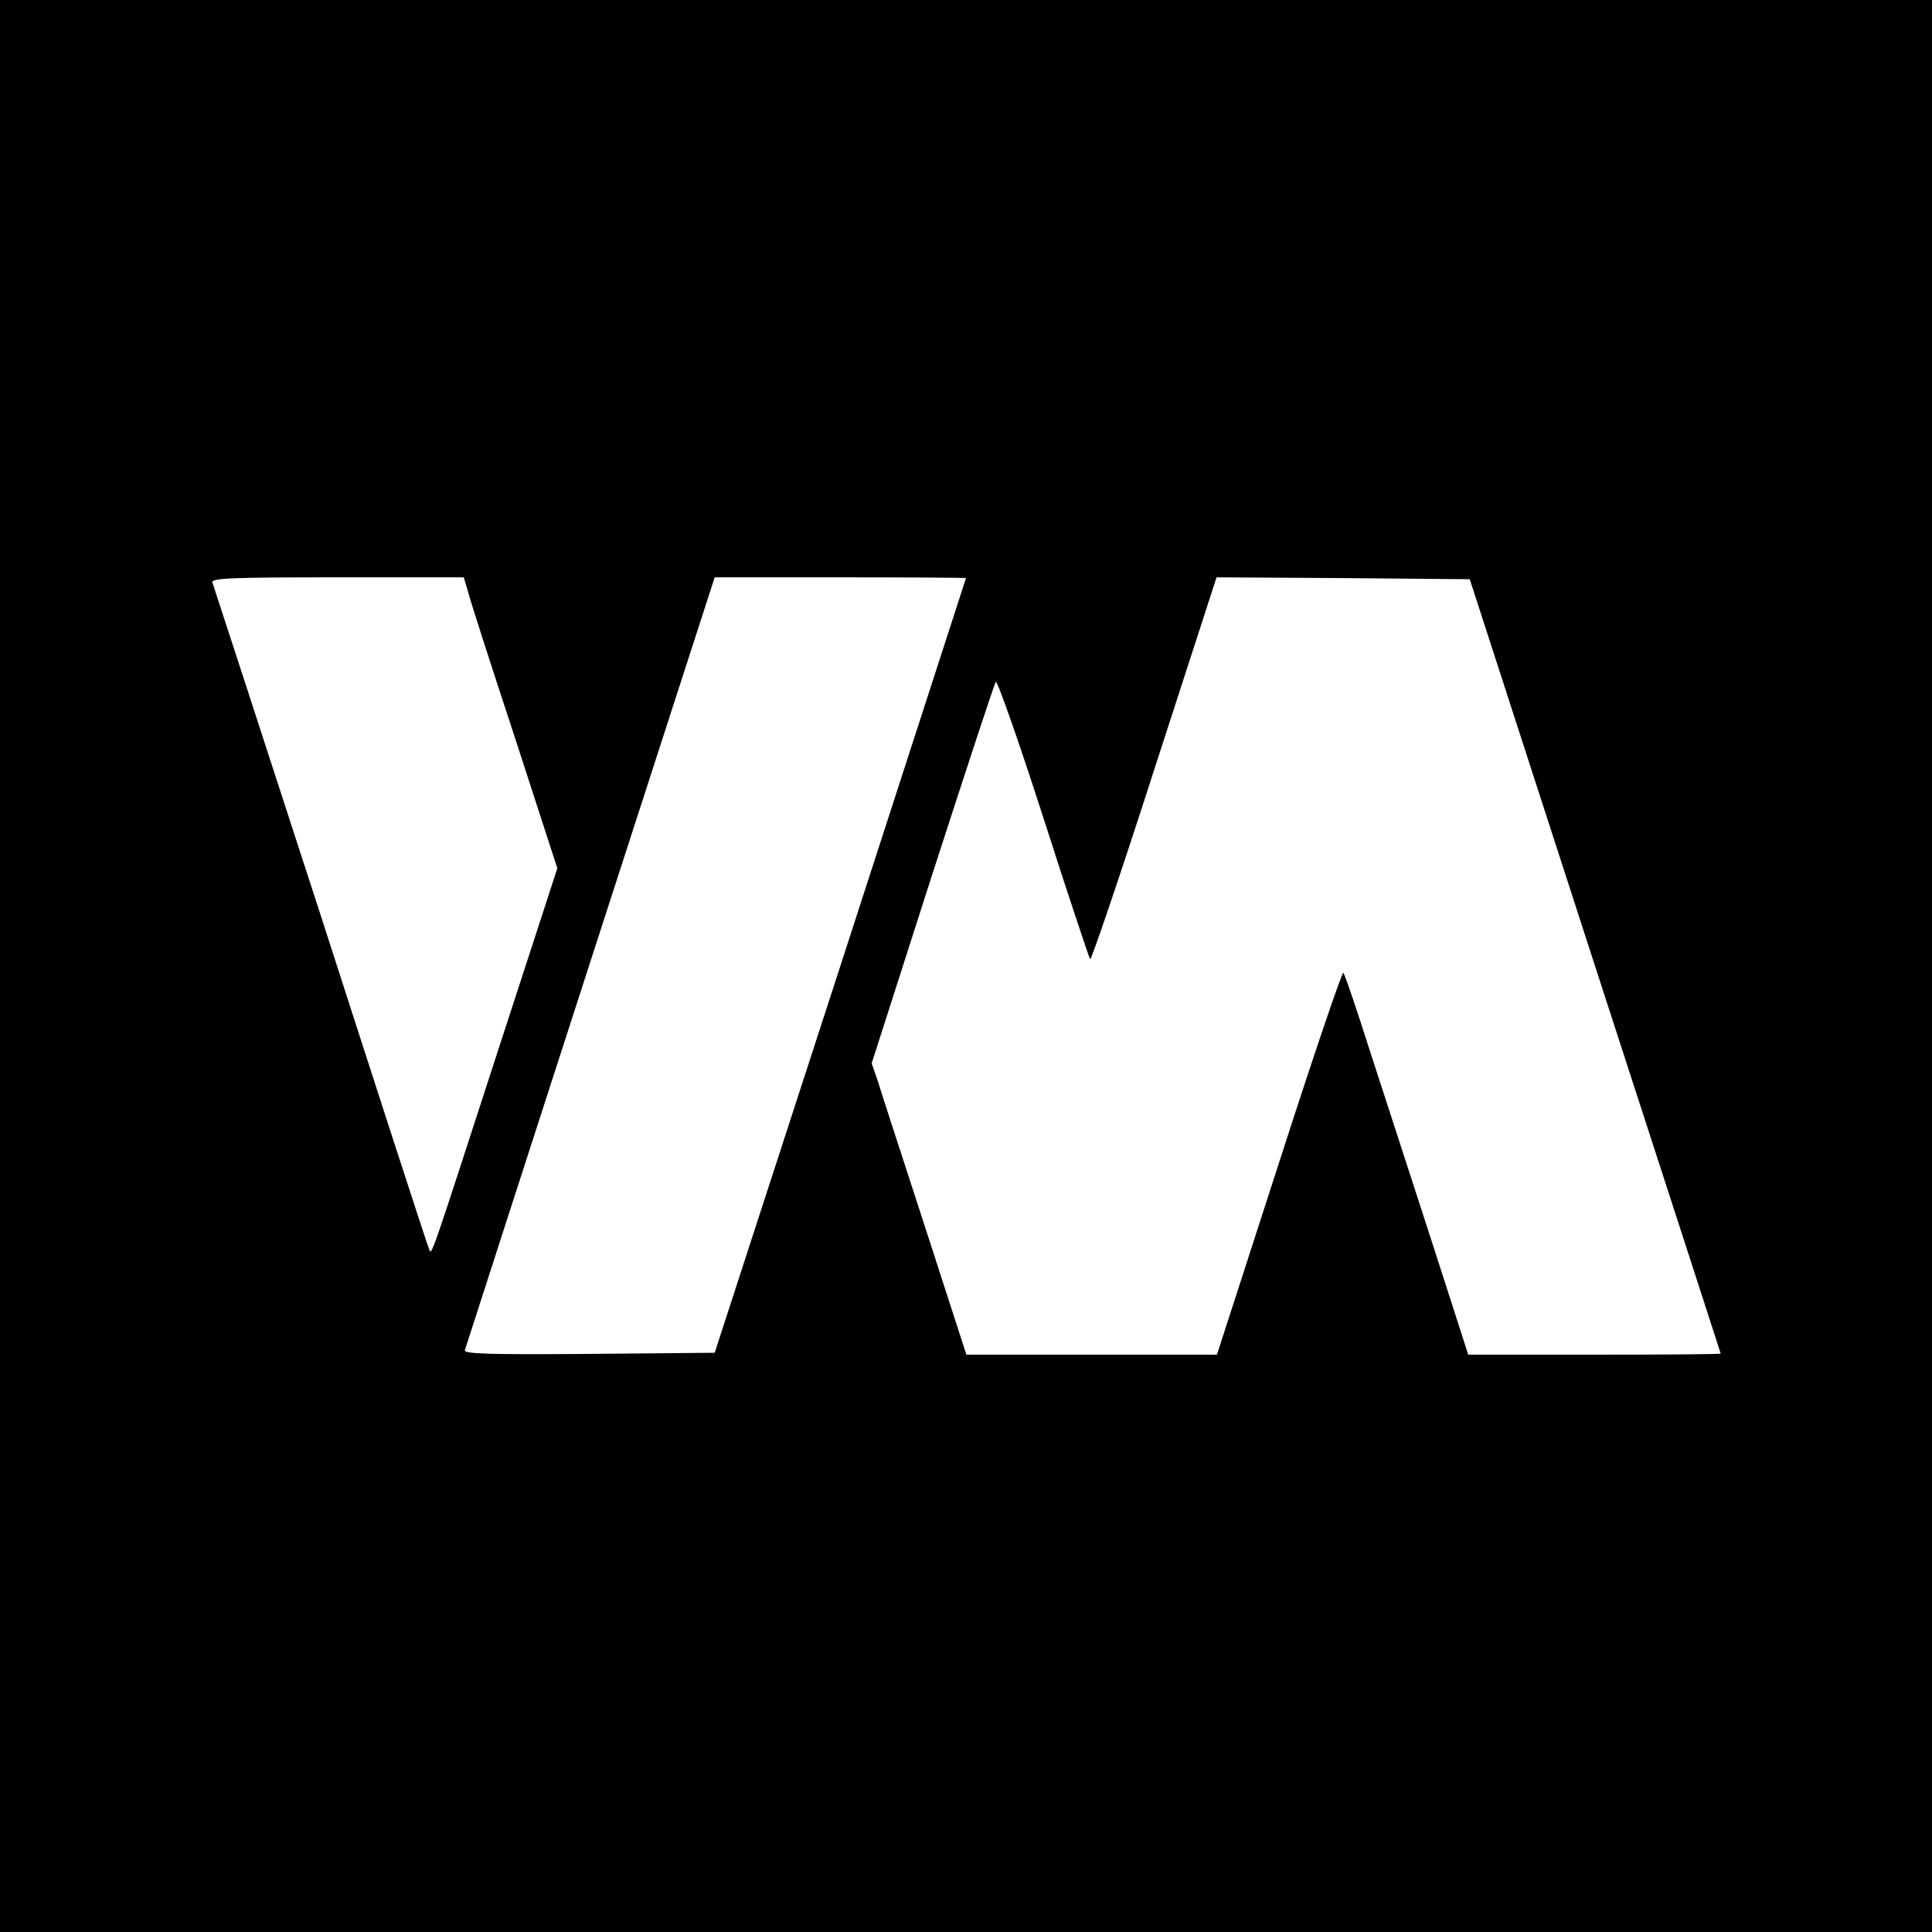<?xml version="1.0" standalone="no"?>
<!DOCTYPE svg PUBLIC "-//W3C//DTD SVG 20010904//EN"
 "http://www.w3.org/TR/2001/REC-SVG-20010904/DTD/svg10.dtd">
<svg version="1.0" xmlns="http://www.w3.org/2000/svg"
 width="512pt" height="512pt" viewBox="0 0 512 512"
 preserveAspectRatio="xMidYMid meet">
<g transform="translate(0,512) scale(0.1,-0.1)"
fill="#000000" stroke="none">
<path d="M0 2560 l0 -2560 2560 0 2560 0 0 2560 0 2560 -2560 0 -2560 0 0
-2560z m1240 993 c5 -21 61 -195 124 -386 l113 -348 -152 -467 c-187 -576
-181 -561 -188 -542 -4 8 -133 406 -287 884 -155 477 -284 874 -287 882 -4 12
47 14 331 14 l335 0 11 -37z m1320 35 c-1 -2 -150 -464 -333 -1028 l-333
-1025 -333 -3 c-265 -2 -332 0 -329 10 2 7 152 471 333 1031 l329 1017 333 0
c183 0 333 -1 333 -2z m1667 -1028 c183 -564 333 -1026 333 -1027 0 -2 -150
-3 -334 -3 l-335 0 -96 298 c-53 163 -126 389 -163 502 -36 113 -68 208 -72
212 -3 4 -80 -222 -170 -502 l-165 -510 -332 0 -332 0 -111 343 c-61 188 -118
362 -125 386 l-15 43 161 502 c89 275 164 504 168 509 4 4 61 -158 126 -360
65 -203 121 -371 124 -375 3 -3 80 223 170 503 l165 509 335 -2 336 -3 332
-1025z"/>
</g>
</svg>
